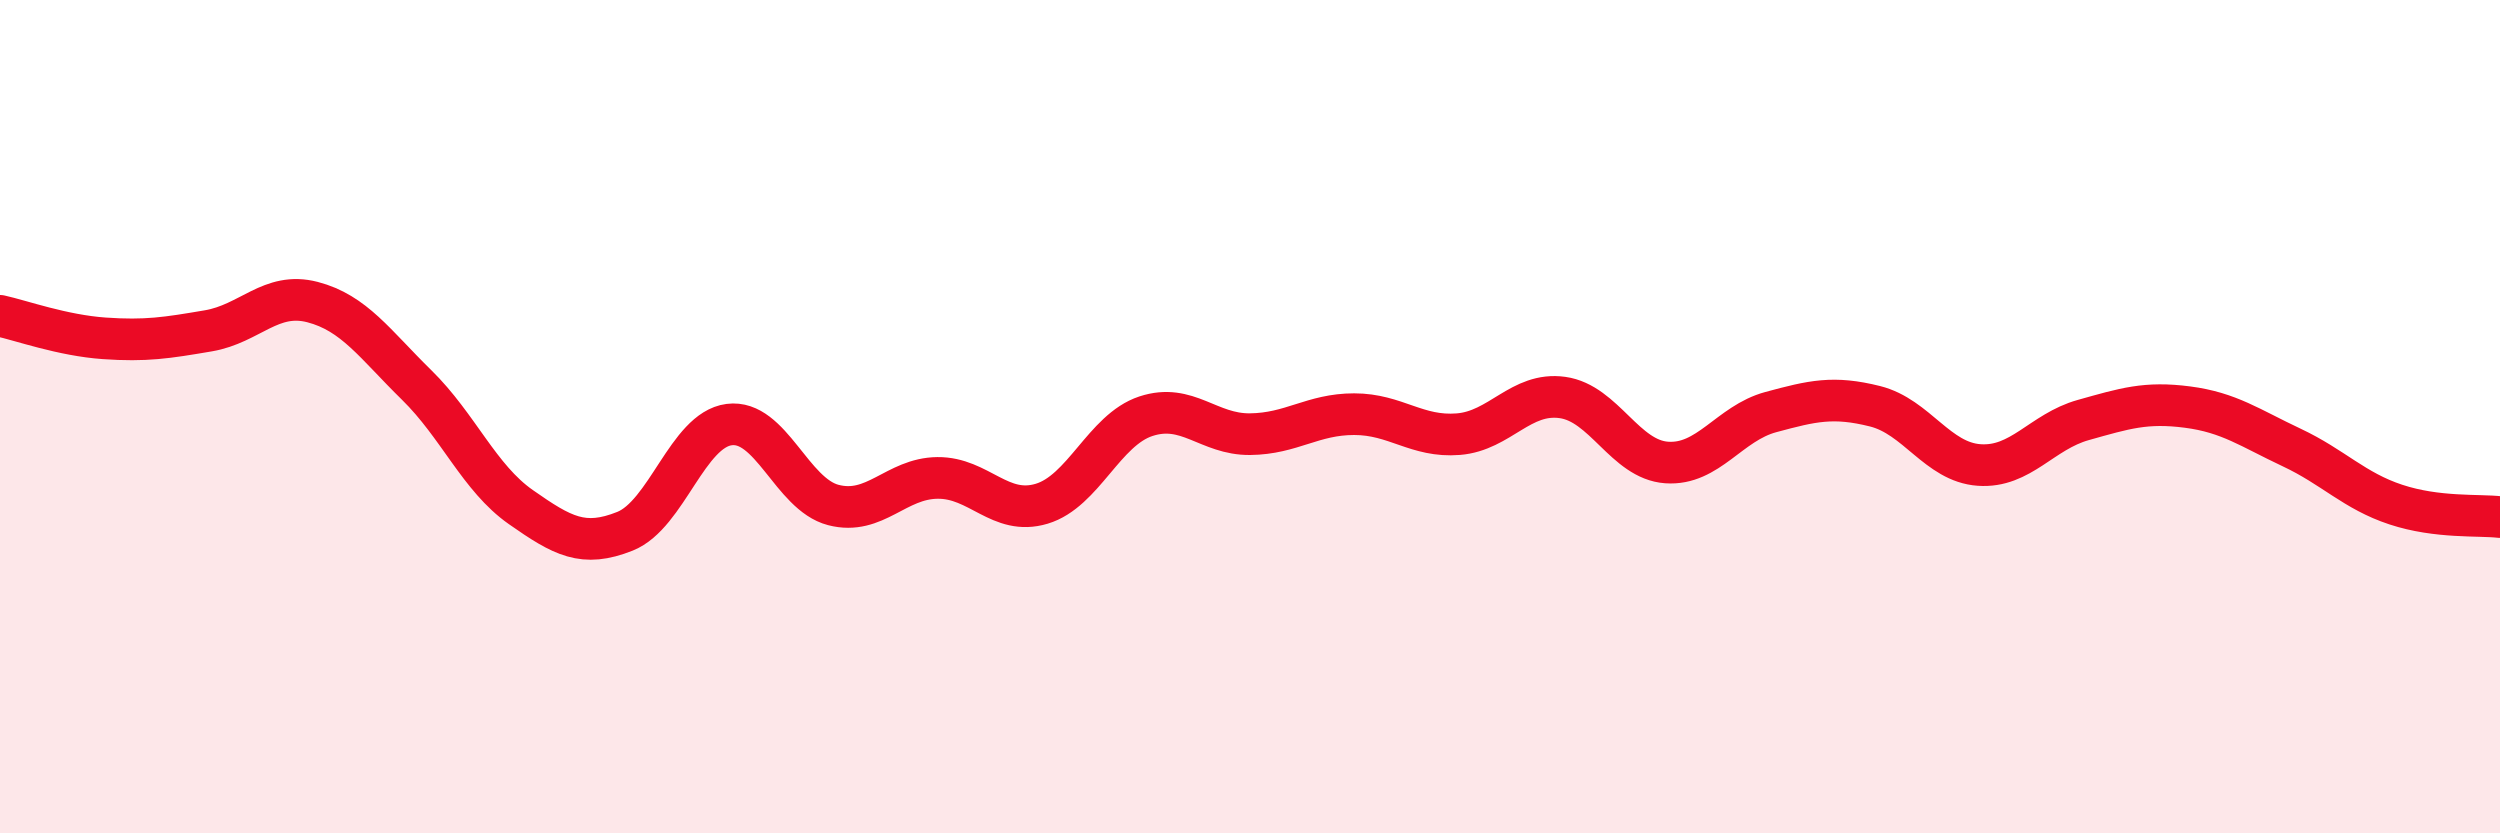 
    <svg width="60" height="20" viewBox="0 0 60 20" xmlns="http://www.w3.org/2000/svg">
      <path
        d="M 0,7.58 C 0.5,7.69 1.5,8.05 2.5,8.12 C 3.5,8.19 4,8.11 5,7.94 C 6,7.77 6.5,6.99 7.5,7.25 C 8.5,7.51 9,8.26 10,9.24 C 11,10.22 11.5,11.47 12.5,12.17 C 13.5,12.87 14,13.15 15,12.75 C 16,12.35 16.5,10.32 17.5,10.19 C 18.5,10.06 19,11.86 20,12.12 C 21,12.38 21.5,11.48 22.5,11.47 C 23.5,11.46 24,12.39 25,12.09 C 26,11.79 26.5,10.32 27.5,9.99 C 28.5,9.66 29,10.43 30,10.42 C 31,10.41 31.5,9.94 32.5,9.94 C 33.5,9.94 34,10.5 35,10.42 C 36,10.34 36.5,9.4 37.5,9.54 C 38.5,9.68 39,11.03 40,11.1 C 41,11.17 41.5,10.16 42.5,9.89 C 43.5,9.62 44,9.5 45,9.75 C 46,10 46.5,11.09 47.5,11.16 C 48.5,11.23 49,10.36 50,10.08 C 51,9.8 51.5,9.64 52.5,9.77 C 53.5,9.9 54,10.27 55,10.74 C 56,11.21 56.5,11.78 57.5,12.11 C 58.5,12.44 59.5,12.35 60,12.41L60 20L0 20Z"
        fill="#EB0A25"
        opacity="0.1"
        stroke-linecap="round"
        stroke-linejoin="round"
      />
      <path
        d="M 0,7.58 C 0.5,7.69 1.5,8.05 2.5,8.12 C 3.5,8.19 4,8.11 5,7.94 C 6,7.77 6.5,6.99 7.5,7.25 C 8.5,7.51 9,8.26 10,9.24 C 11,10.22 11.5,11.47 12.5,12.17 C 13.5,12.87 14,13.15 15,12.75 C 16,12.35 16.5,10.32 17.5,10.19 C 18.5,10.06 19,11.86 20,12.12 C 21,12.38 21.5,11.48 22.5,11.47 C 23.5,11.46 24,12.39 25,12.09 C 26,11.79 26.5,10.32 27.5,9.99 C 28.5,9.66 29,10.43 30,10.42 C 31,10.41 31.5,9.94 32.5,9.94 C 33.5,9.94 34,10.5 35,10.42 C 36,10.34 36.5,9.4 37.5,9.54 C 38.5,9.68 39,11.03 40,11.1 C 41,11.17 41.5,10.16 42.5,9.89 C 43.5,9.62 44,9.5 45,9.75 C 46,10 46.5,11.09 47.5,11.16 C 48.5,11.23 49,10.36 50,10.08 C 51,9.8 51.5,9.64 52.5,9.77 C 53.5,9.9 54,10.27 55,10.74 C 56,11.21 56.5,11.78 57.5,12.11 C 58.5,12.44 59.5,12.35 60,12.41"
        stroke="#EB0A25"
        stroke-width="1"
        fill="none"
        stroke-linecap="round"
        stroke-linejoin="round"
      />
    </svg>
  